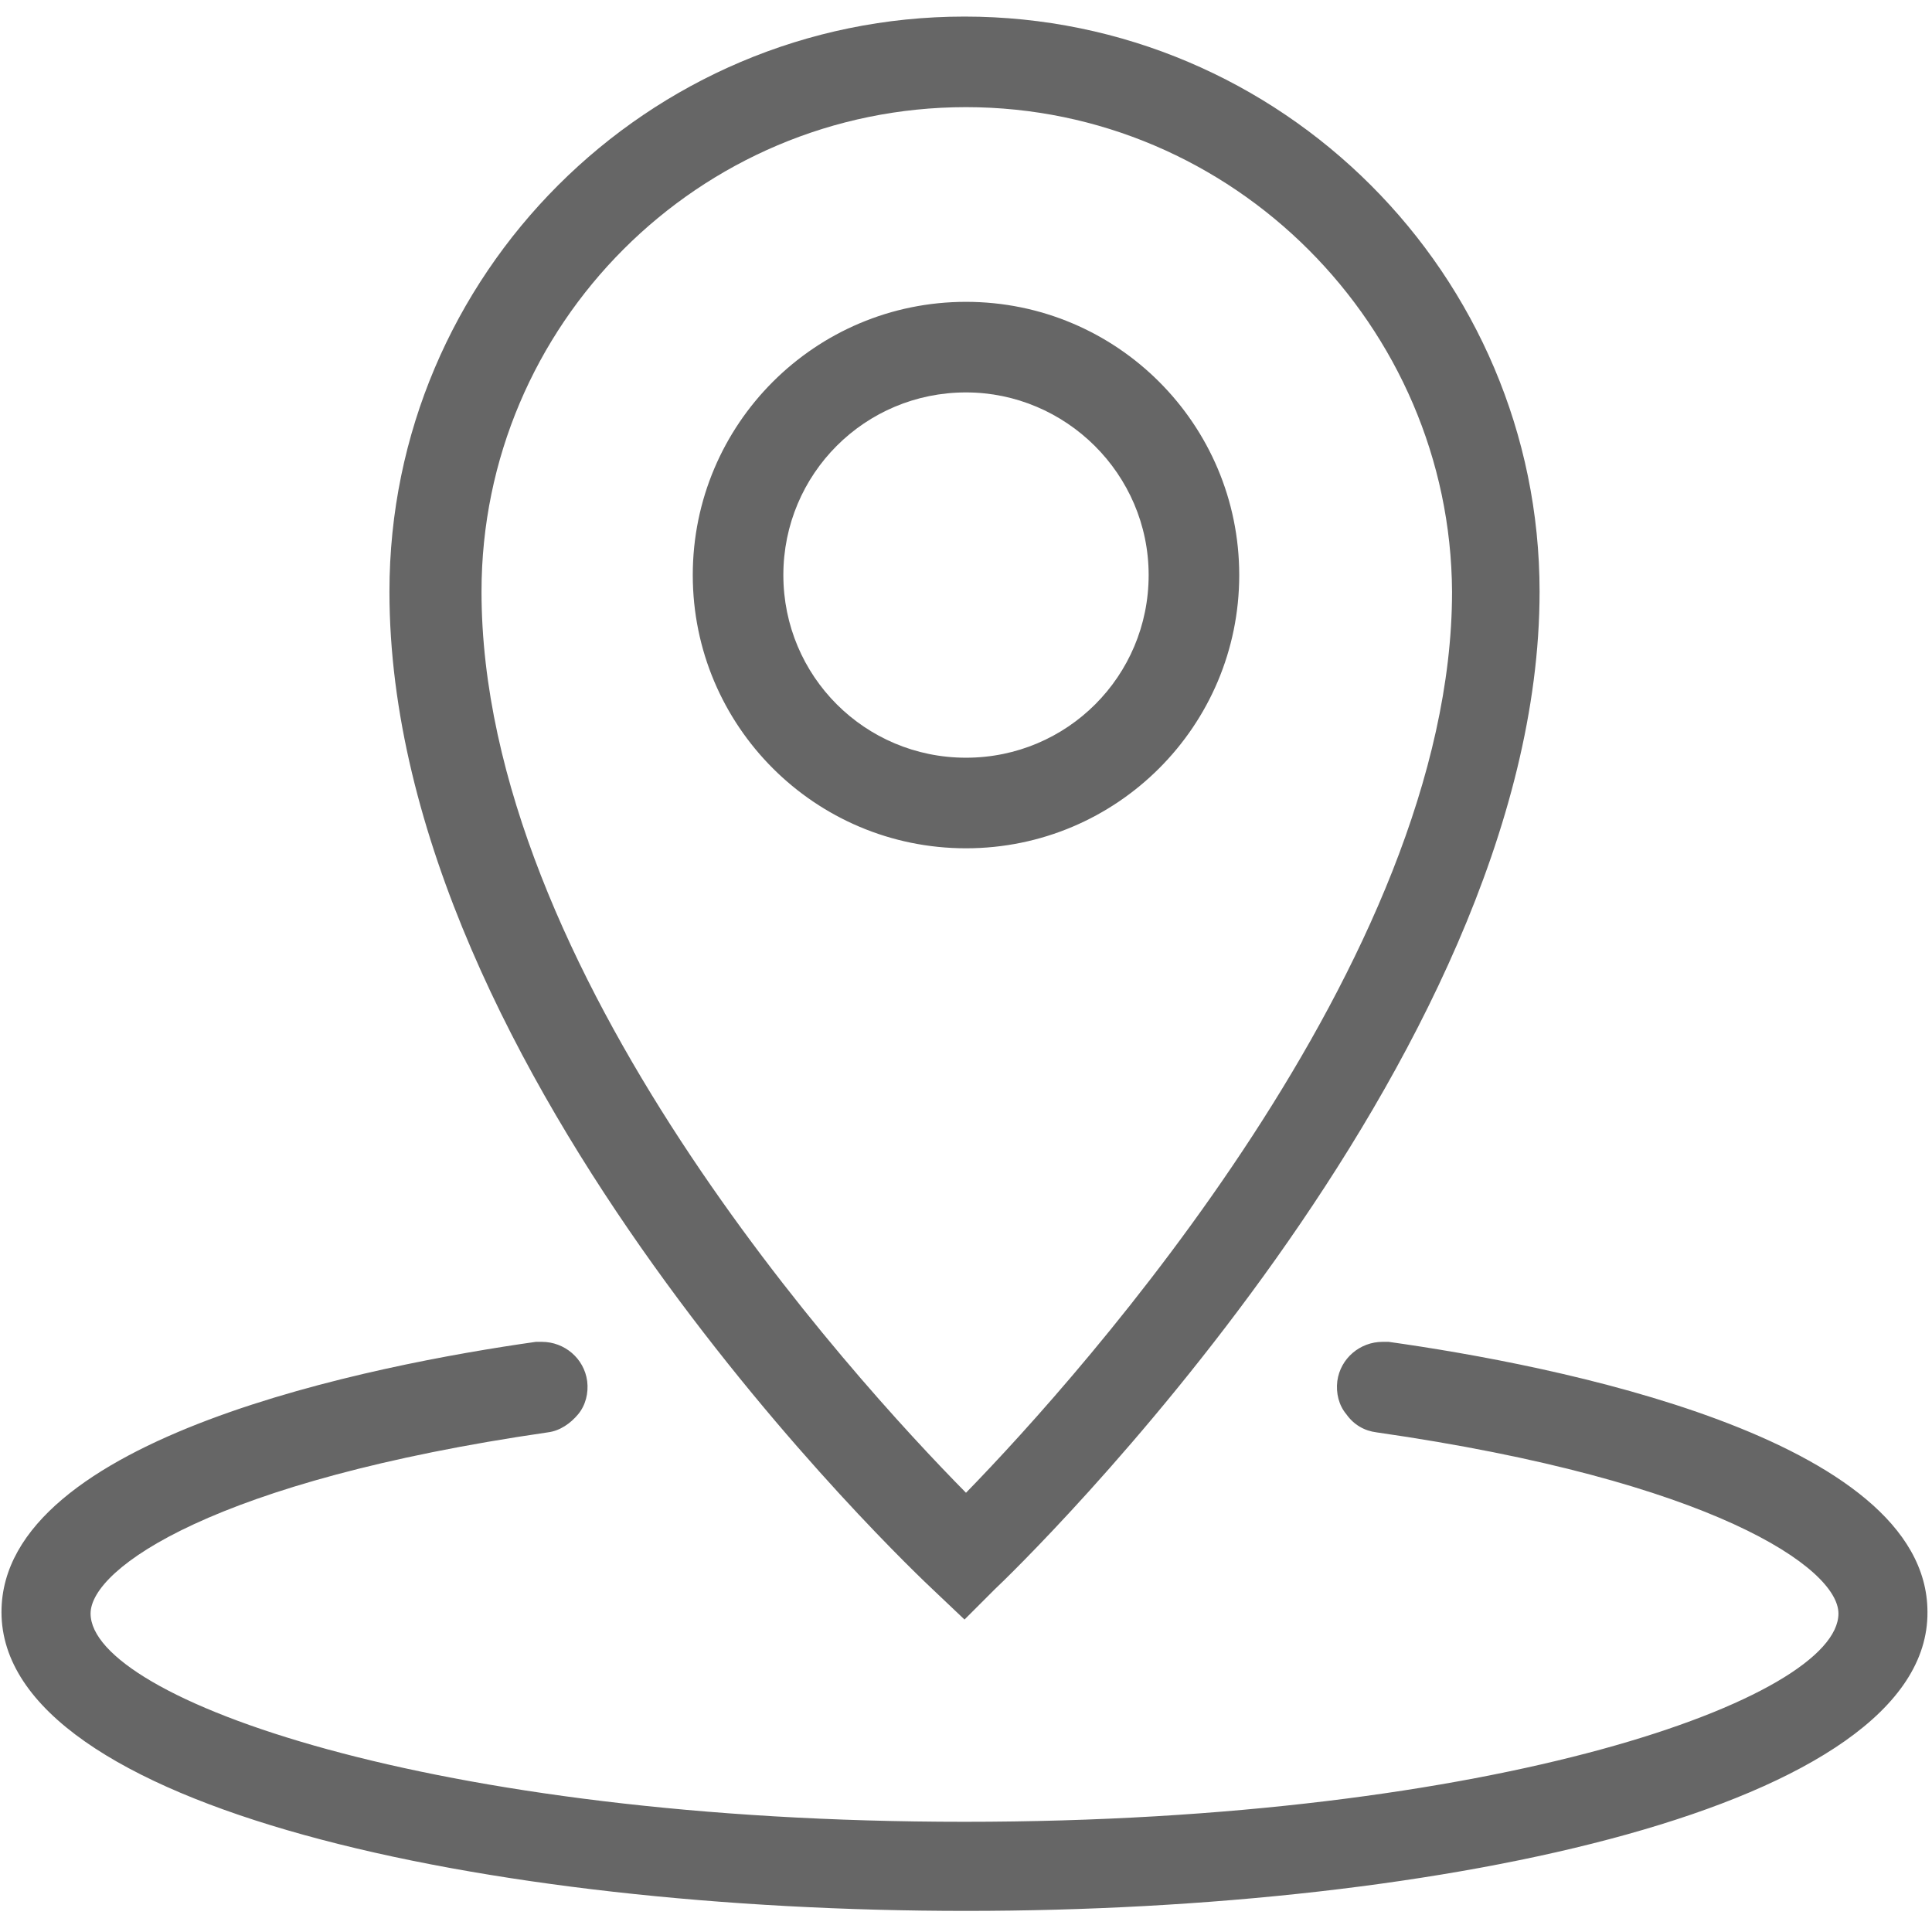 <svg width="26" height="26" viewBox="0 0 26 26" fill="none" xmlns="http://www.w3.org/2000/svg">
<g clip-path="url(#clip0_558_393)">
<path d="M13 25.716C6.561 25.716 0.02 24.334 0.02 21.694C0.02 19.337 5.058 18.363 7.211 18.058H7.292C7.597 18.058 7.861 18.281 7.902 18.586C7.922 18.748 7.881 18.911 7.78 19.033C7.678 19.155 7.536 19.256 7.373 19.276C2.884 19.927 1.219 21.105 1.219 21.714C1.219 22.852 5.809 24.517 12.98 24.517C20.15 24.517 24.741 22.852 24.741 21.714C24.741 21.105 23.055 19.927 18.525 19.276C18.363 19.256 18.22 19.175 18.119 19.033C18.017 18.911 17.977 18.748 17.997 18.586C18.038 18.281 18.302 18.058 18.606 18.058H18.688C20.861 18.363 25.939 19.337 25.939 21.694C25.959 24.314 19.439 25.716 13 25.716ZM12.573 21.409C12.269 21.125 5.241 14.483 5.241 7.962C5.241 3.697 8.714 0.223 12.98 0.223C17.245 0.223 20.719 3.697 20.719 7.962C20.719 14.3 13.691 21.105 13.386 21.389L12.98 21.795L12.573 21.409ZM13 1.442C9.405 1.442 6.48 4.367 6.48 7.962C6.48 13.061 11.456 18.525 13 20.089C14.564 18.484 19.541 12.919 19.541 7.962C19.52 4.387 16.595 1.442 13 1.442ZM13 11.416C10.969 11.416 9.323 9.77 9.323 7.739C9.323 5.708 10.969 4.062 13 4.062C15.031 4.062 16.677 5.708 16.677 7.739C16.677 9.77 15.031 11.416 13 11.416ZM13 5.281C11.639 5.281 10.542 6.378 10.542 7.739C10.542 9.1 11.639 10.197 13 10.197C14.361 10.197 15.458 9.1 15.458 7.739C15.458 6.378 14.341 5.281 13 5.281Z" fill="#666666"/>
</g>
<defs>
<clipPath id="clip0_558_393">
<rect width="26" height="26" fill="white"/>
</clipPath>
</defs>
</svg>
